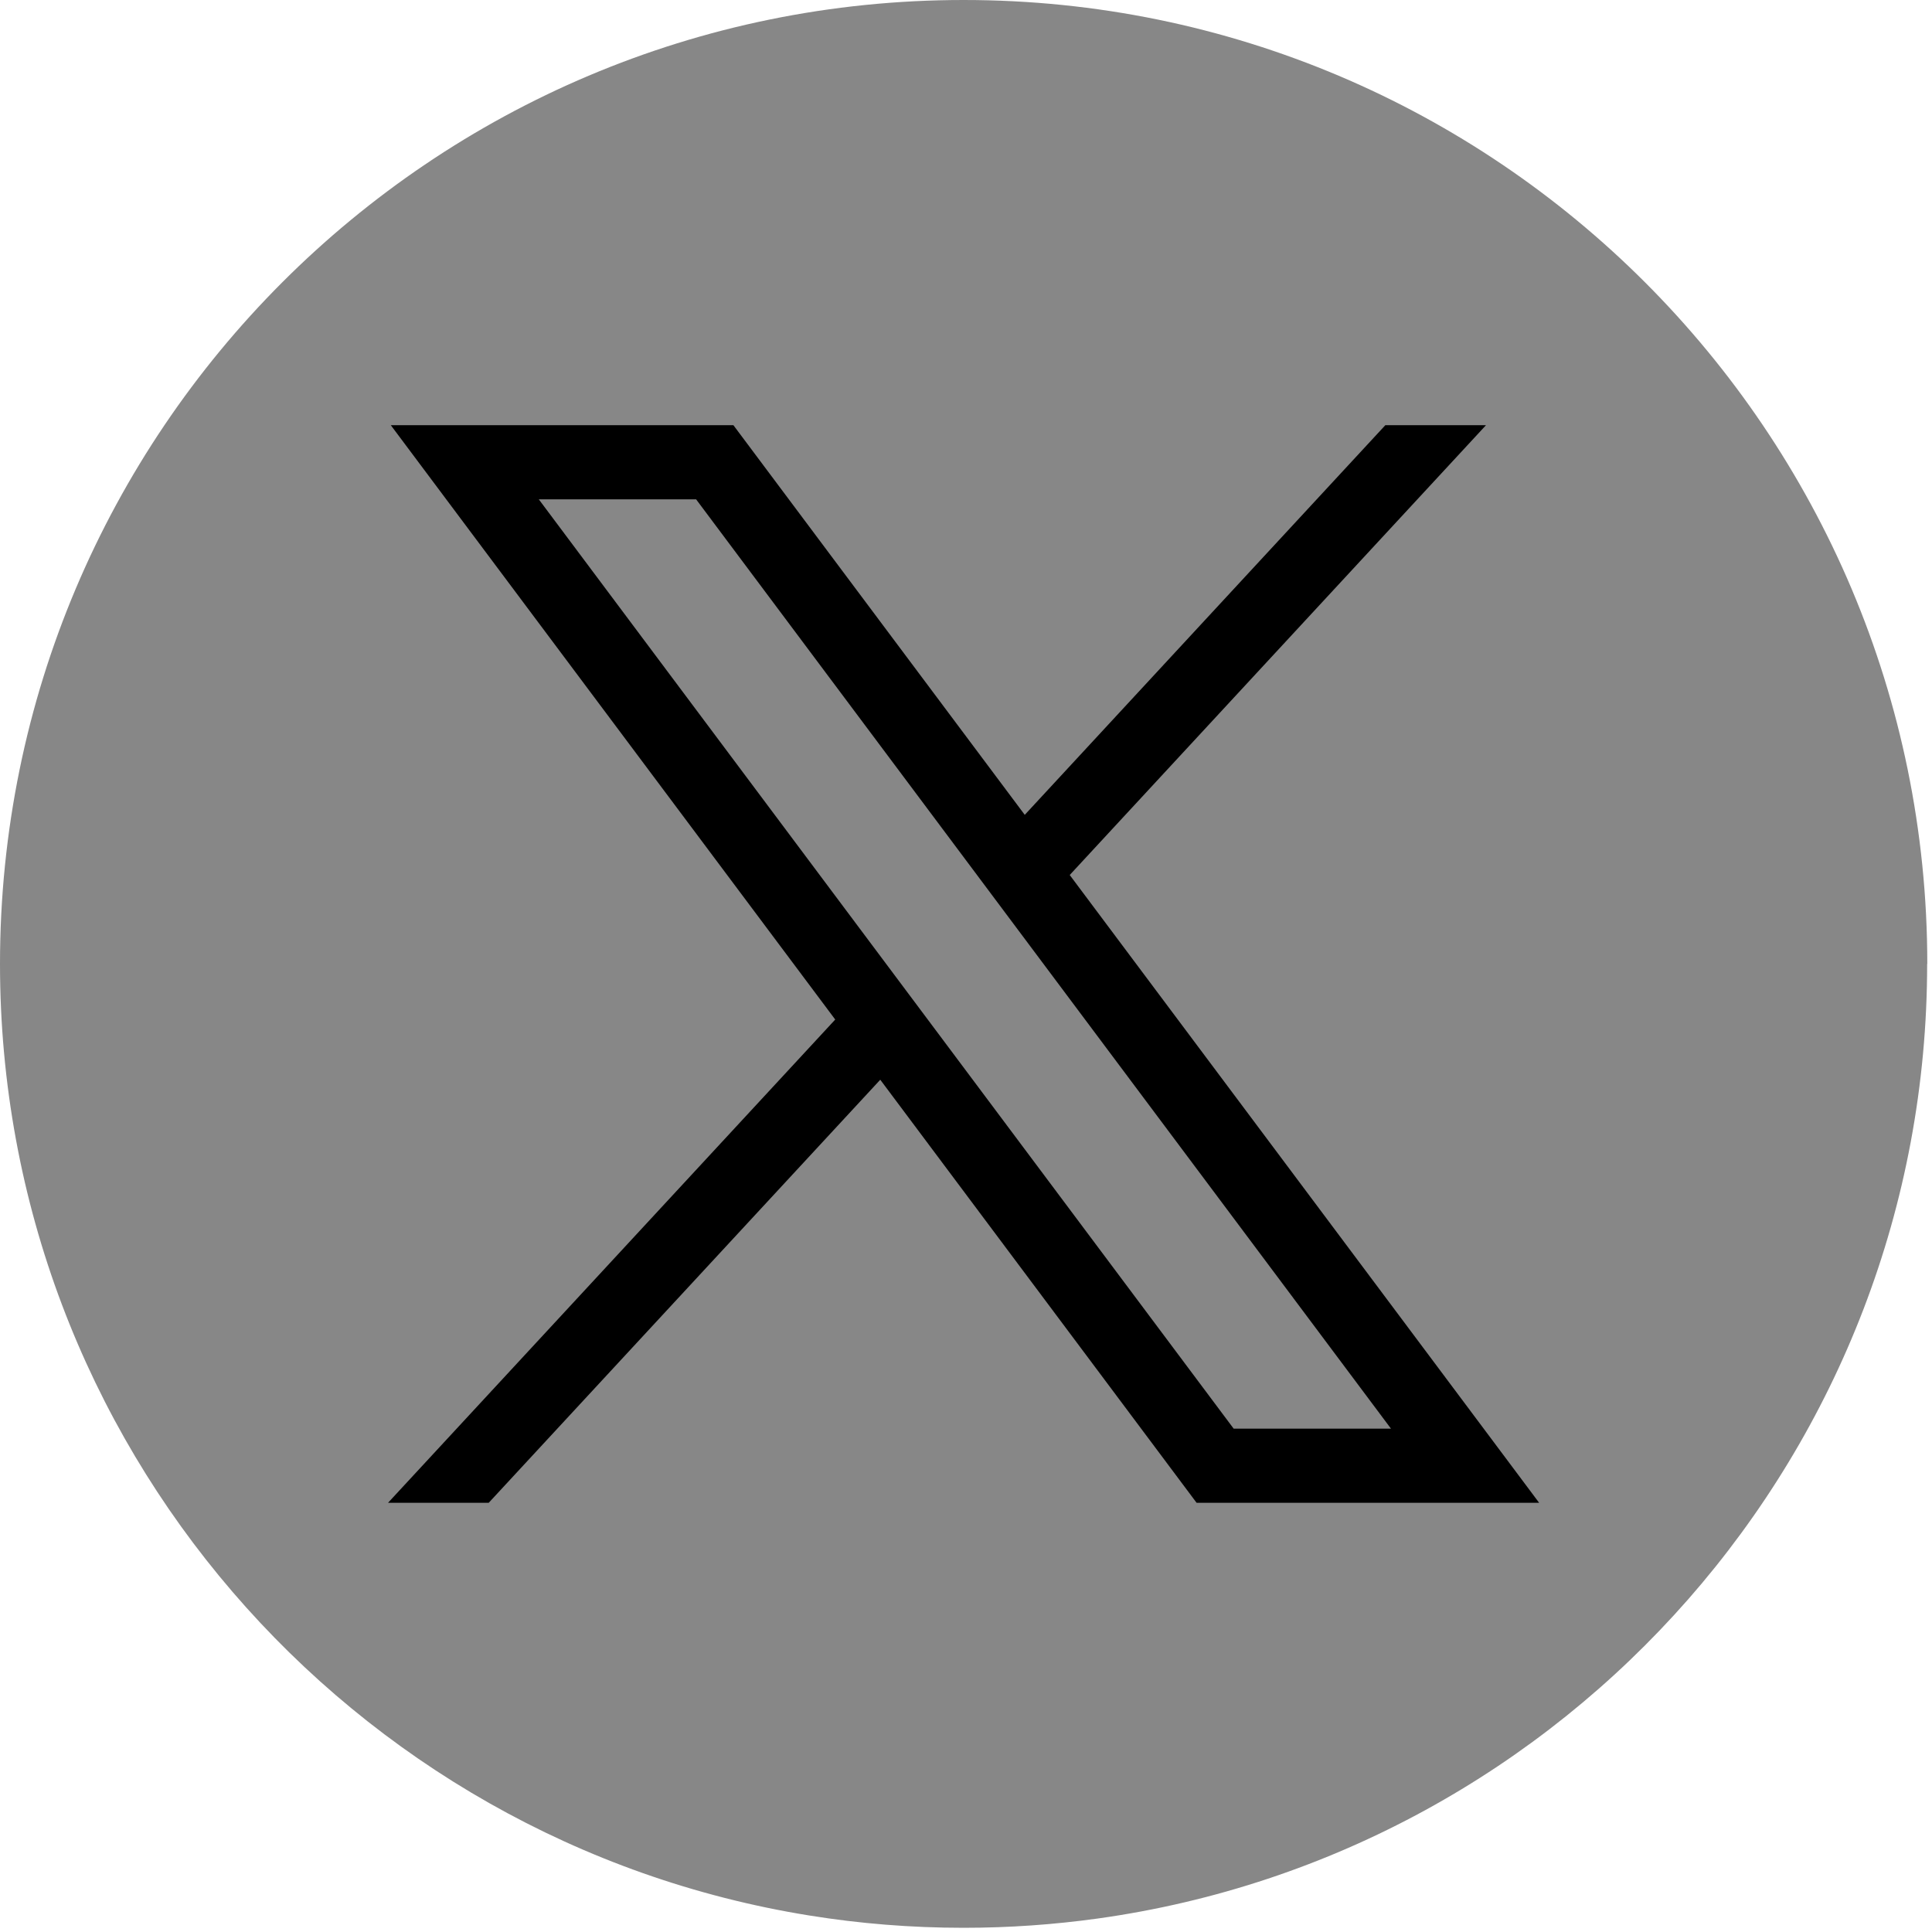 <svg width="80" height="80" viewBox="0 0 80 80" fill="none" xmlns="http://www.w3.org/2000/svg">
    <g clip-path="url(#clip0_1_32)">
        <path d="M79.799 39.914C79.799 60.072 64.861 76.738 45.455 79.442C43.64 79.694 41.784 79.826 39.9 79.826C37.724 79.826 35.588 79.652 33.508 79.316C14.51 76.257 0 59.779 0 39.914C0 17.871 17.866 0 39.902 0C61.939 0 79.805 17.871 79.805 39.914H79.799Z" fill="#878787"/>
        <path d="M16.183 17.607L34.585 42.217L16.068 62.227H20.237L36.45 44.709L49.548 62.227H63.732L44.295 36.232L61.531 17.607H57.363L42.433 33.741L30.369 17.607H16.185H16.183ZM22.311 20.677H28.825L57.597 59.157H51.083L22.311 20.677Z" fill="black"/>
    </g>
    <defs>
        <clipPath id="clip0_1_32">
            <rect width="80" height="80" fill="white"/>
        </clipPath>
    </defs>
</svg>
